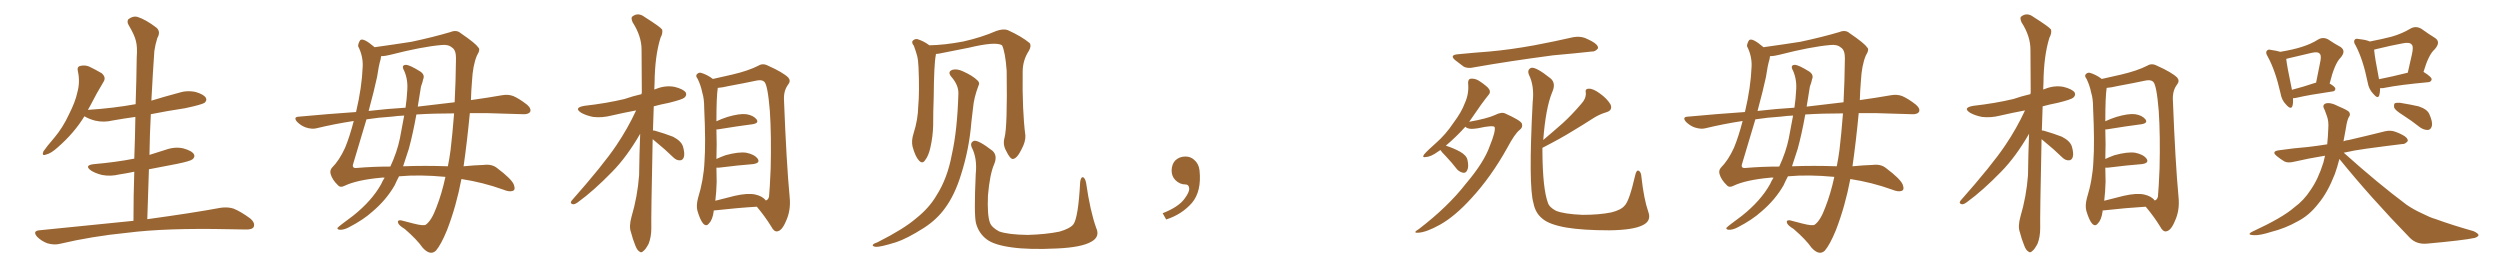 <svg xmlns="http://www.w3.org/2000/svg" xmlns:xlink="http://www.w3.org/1999/xlink" width="1350" height="150"><path fill="#996633" padding="10" d="M72.07 119.24L72.07 119.24L72.07 119.24Q72.07 105.62 72.51 92.72L72.51 92.72Q68.41 93.60 64.45 94.19L64.45 94.19Q59.62 95.36 55.08 94.48L55.08 94.48Q51.56 93.60 49.22 92.14L49.22 92.14Q45.12 89.21 50.83 88.62L50.83 88.62Q62.55 87.60 72.36 85.69L72.36 85.69Q72.36 85.69 72.51 85.69L72.51 85.69Q72.95 74.12 73.10 63.13L73.10 63.13Q66.80 64.01 60.94 65.04L60.94 65.04Q56.10 66.21 51.56 65.19L51.56 65.19Q48.05 64.31 45.70 62.84L45.70 62.84Q45.70 62.84 45.56 62.84L45.56 62.84Q39.99 71.92 31.20 79.54L31.20 79.54Q27.54 82.91 24.76 83.50L24.76 83.50Q22.41 84.38 23.44 81.74L23.44 81.74Q25.34 78.96 29.30 74.41L29.30 74.41Q33.98 68.85 37.21 61.82L37.21 61.82Q40.72 54.93 41.75 49.95L41.75 49.95Q43.36 44.24 42.04 38.38L42.04 38.38Q41.46 36.04 43.36 35.60L43.36 35.60Q45.70 35.01 48.05 35.89L48.05 35.89Q51.71 37.65 54.93 39.55L54.93 39.55Q57.42 41.75 55.96 44.09L55.96 44.09Q52.29 50.10 48.63 57.28L48.63 57.28Q48.05 58.30 47.46 59.33L47.46 59.33Q61.23 58.45 73.24 56.25L73.24 56.25Q73.68 43.36 73.83 31.05L73.83 31.05Q74.27 25.34 73.39 22.12L73.39 22.12Q72.66 18.90 69.43 13.48L69.43 13.48Q68.41 11.72 69.29 10.40L69.29 10.40Q71.78 8.50 74.12 9.08L74.12 9.08Q78.81 10.55 84.67 15.09L84.67 15.09Q86.87 17.29 84.96 20.51L84.96 20.51Q83.79 24.32 83.35 27.54L83.35 27.54Q82.62 37.50 81.74 54.35L81.74 54.35Q88.92 52.15 96.09 50.24L96.09 50.24Q100.78 48.63 105.62 49.66L105.62 49.66Q110.16 50.98 111.18 52.88L111.18 52.88Q111.91 54.20 110.45 55.52L110.45 55.52Q108.84 56.54 99.90 58.45L99.90 58.45Q90.23 59.91 81.45 61.67L81.45 61.67Q80.86 72.51 80.71 83.64L80.71 83.64Q84.96 82.32 89.50 80.86L89.50 80.86Q94.48 79.10 99.02 80.13L99.02 80.13Q103.71 81.45 104.74 83.35L104.74 83.35Q105.47 84.67 104.00 85.99L104.00 85.99Q102.83 87.01 95.65 88.48L95.65 88.48Q87.89 89.94 80.42 91.41L80.42 91.41Q79.98 104.59 79.54 118.36L79.54 118.36Q104.15 114.99 119.09 112.21L119.09 112.21Q122.90 111.62 126.12 112.65L126.12 112.65Q130.08 114.26 135.06 117.92L135.06 117.92Q137.99 120.41 136.96 122.61L136.96 122.61Q136.08 124.07 132.42 123.93L132.42 123.93Q128.17 123.93 123.63 123.78L123.63 123.78Q89.50 123.05 68.85 125.68L68.85 125.68Q49.51 127.59 32.23 131.69L32.23 131.69Q29.30 132.42 25.63 131.40L25.63 131.40Q22.41 130.22 20.07 127.88L20.07 127.88Q17.43 124.80 21.09 124.37L21.09 124.37Q48.34 121.58 72.07 119.24ZM202.29 25.49L202.29 25.49Q212.84 24.02 222.22 22.56L222.22 22.56Q233.94 20.07 243.31 17.29L243.31 17.29Q246.53 15.97 248.73 17.87L248.73 17.87Q257.08 23.58 258.11 25.49L258.11 25.49Q259.72 26.51 257.52 30.03L257.52 30.03Q255.32 35.30 254.88 43.80L254.88 43.80Q254.44 49.07 254.30 54.05L254.30 54.05Q263.67 52.73 271.14 51.42L271.14 51.42Q274.37 50.83 277.15 51.86L277.15 51.86Q280.52 53.32 284.62 56.54L284.62 56.54Q287.11 58.74 286.23 60.50L286.23 60.50Q285.21 61.82 282.42 61.67L282.42 61.67Q277.73 61.52 272.46 61.38L272.46 61.38Q262.50 60.94 253.71 61.08L253.71 61.08Q252.25 76.46 250.34 89.79L250.34 89.79Q256.35 89.21 261.18 89.06L261.18 89.06Q265.72 88.48 268.51 90.82L268.51 90.82Q276.12 96.53 277.44 99.61L277.44 99.61Q278.61 102.69 276.71 103.13L276.71 103.13Q274.95 103.71 271.73 102.39L271.73 102.39Q260.74 98.44 249.17 96.68L249.17 96.68Q246.39 111.33 241.41 124.22L241.41 124.22Q238.18 132.13 235.40 135.35L235.40 135.35Q232.32 138.28 228.22 133.74L228.22 133.74Q225.15 129.35 218.55 123.63L218.55 123.63Q215.63 121.88 215.04 120.56L215.04 120.56Q214.31 118.80 216.50 118.95L216.50 118.95Q219.14 119.68 223.24 120.70L223.24 120.70Q228.96 122.17 229.98 121.29L229.98 121.29Q233.06 119.09 235.69 111.91L235.69 111.91Q238.62 104.44 240.53 95.51L240.53 95.51Q226.61 94.19 215.48 95.21L215.48 95.21Q214.16 97.71 213.13 100.05L213.13 100.05Q208.59 107.96 201.12 114.26L201.12 114.26Q196.29 118.65 188.38 122.75L188.38 122.75Q185.60 124.22 183.40 124.07L183.40 124.07Q182.08 123.93 182.23 123.05L182.23 123.05Q182.96 122.31 184.86 120.85L184.86 120.85Q187.65 118.80 190.72 116.46L190.72 116.46Q200.83 108.40 205.81 99.46L205.81 99.46Q206.69 97.41 207.71 95.95L207.71 95.95Q206.54 95.80 205.96 95.95L205.96 95.95Q192.77 97.12 186.04 100.34L186.04 100.34Q183.84 101.51 182.52 100.05L182.52 100.05Q179.44 97.12 178.56 94.04L178.56 94.04Q177.98 91.99 179.30 90.53L179.30 90.53Q183.25 86.57 186.33 79.83L186.33 79.83Q188.82 73.83 191.02 65.33L191.02 65.33Q180.47 66.94 170.80 69.29L170.80 69.29Q168.46 69.87 165.23 68.85L165.23 68.85Q162.60 67.97 160.40 65.77L160.40 65.77Q158.20 63.13 161.43 62.99L161.43 62.99Q177.25 61.52 192.19 60.50L192.19 60.50Q192.19 60.35 192.33 60.21L192.33 60.21Q195.41 47.17 195.85 36.04L195.85 36.04Q196.14 30.32 193.36 24.90L193.36 24.90Q193.51 23.14 194.53 21.68L194.53 21.68Q196.14 20.21 202.29 25.49ZM217.68 89.79L217.68 89.79Q229.39 89.36 241.85 89.79L241.85 89.79Q242.72 85.55 243.31 81.01L243.31 81.01Q244.34 72.36 245.21 61.23L245.21 61.23Q234.08 61.23 224.85 61.82L224.85 61.82Q222.95 72.36 220.75 80.42L220.75 80.42Q219.14 85.40 217.68 89.79ZM192.92 90.67L192.92 90.67Q201.56 89.94 210.79 89.94L210.79 89.94Q214.45 82.03 215.92 74.85L215.92 74.85Q217.24 67.82 218.26 62.40L218.26 62.40Q214.75 62.55 211.52 62.99L211.52 62.99Q204.49 63.43 197.90 64.45L197.90 64.45Q194.82 74.71 190.72 88.48L190.72 88.48Q189.84 91.11 192.92 90.67ZM203.61 41.60L203.61 41.60L203.61 41.60Q202.15 48.49 199.07 59.91L199.07 59.91Q209.18 58.74 218.99 58.15L218.99 58.15Q219.73 52.88 219.87 49.37L219.87 49.37Q220.46 43.21 218.26 38.23L218.26 38.23Q216.50 35.16 219.14 35.01L219.14 35.01Q221.19 35.01 227.05 38.67L227.05 38.67Q229.54 40.43 228.52 42.77L228.52 42.77Q228.22 44.38 227.34 46.73L227.34 46.73Q226.46 52.29 225.59 57.57L225.59 57.57Q236.13 56.25 245.51 55.22L245.51 55.22Q246.09 44.24 246.24 31.35L246.24 31.35Q246.24 26.95 244.04 25.63L244.04 25.63Q241.99 23.88 238.33 24.32L238.33 24.32Q227.93 25.20 210.79 29.59L210.79 29.59Q208.01 30.32 205.81 30.32L205.81 30.32Q205.66 31.05 205.52 32.08L205.52 32.08Q204.49 35.45 203.61 41.60ZM352.44 75.15L352.44 75.15Q351.56 117.04 351.71 123.19L351.71 123.19Q351.71 128.03 350.24 131.69L350.24 131.69Q348.49 134.91 347.46 135.50L347.46 135.50Q346.29 136.82 345.26 135.79L345.26 135.79Q344.09 135.21 343.07 132.57L343.07 132.57Q341.60 128.91 340.72 125.39L340.72 125.39Q339.55 122.31 341.02 117.04L341.02 117.04Q344.24 106.20 345.12 94.63L345.12 94.63Q345.26 82.91 345.70 72.22L345.70 72.22Q338.53 84.67 330.62 92.72L330.62 92.72Q320.65 102.98 312.16 109.13L312.16 109.13Q310.40 110.45 309.38 110.30L309.38 110.30Q307.62 109.86 308.64 108.40L308.64 108.40Q325.63 89.21 332.81 78.52L332.81 78.52Q338.96 69.43 343.51 59.62L343.51 59.62Q336.47 60.94 330.18 62.40L330.18 62.40Q325.05 63.72 320.21 63.13L320.21 63.13Q316.55 62.40 313.92 60.94L313.92 60.94Q309.52 58.15 315.67 57.13L315.67 57.13Q327.39 55.81 337.21 53.47L337.21 53.47Q341.89 51.86 346.44 50.83L346.44 50.83Q346.44 50.10 346.58 49.95L346.58 49.95Q346.58 37.50 346.44 26.81L346.44 26.81Q346.44 19.48 341.60 12.01L341.60 12.01Q340.58 9.52 341.46 8.94L341.46 8.94Q344.53 6.45 348.19 9.23L348.19 9.23Q356.54 14.50 357.57 15.97L357.57 15.97Q358.01 18.02 356.69 20.36L356.69 20.36Q353.61 30.18 353.47 44.82L353.47 44.82Q353.32 46.58 353.32 48.34L353.32 48.34Q353.76 48.19 354.20 48.05L354.20 48.05Q359.18 46.00 364.16 46.88L364.16 46.88Q368.99 48.05 370.31 49.95L370.31 49.95Q371.04 51.42 369.58 52.73L369.58 52.73Q368.41 53.76 361.23 55.52L361.23 55.52Q356.69 56.40 353.03 57.42L353.03 57.42Q352.73 64.16 352.59 70.46L352.59 70.46Q353.32 70.46 353.76 70.61L353.76 70.61Q358.89 72.07 363.43 73.83L363.43 73.83Q367.97 76.17 368.85 79.25L368.85 79.25Q369.87 82.91 369.29 84.81L369.29 84.81Q368.70 86.57 367.24 86.57L367.24 86.57Q365.33 86.72 363.57 84.96L363.57 84.96Q358.89 80.42 354.35 76.76L354.35 76.76Q353.03 75.73 352.44 75.15ZM385.40 113.67L385.40 113.67Q385.40 113.96 385.40 114.11L385.40 114.11Q384.81 118.65 382.91 120.56L382.91 120.56Q381.45 122.61 379.69 120.70L379.69 120.70Q378.08 118.80 376.61 113.82L376.61 113.82Q375.88 111.04 376.90 107.08L376.90 107.08Q379.98 97.12 380.42 87.30L380.42 87.30Q381.15 76.90 380.27 58.45L380.27 58.45Q380.27 53.17 379.25 50.10L379.25 50.10Q378.52 46.29 376.76 42.63L376.76 42.63Q375.59 41.16 376.17 40.28L376.17 40.28Q377.05 39.11 378.37 39.26L378.37 39.26Q381.88 40.28 384.96 42.63L384.96 42.63Q388.62 41.75 395.36 40.28L395.36 40.28Q404.15 38.23 409.57 35.45L409.57 35.45Q411.91 33.98 414.70 35.45L414.70 35.45Q422.90 39.11 425.68 41.89L425.68 41.89Q427.15 43.65 425.68 45.56L425.68 45.56Q423.19 48.78 423.34 53.61L423.34 53.61Q424.66 87.89 426.42 106.49L426.42 106.49Q427.15 113.67 424.37 119.53L424.37 119.53Q422.17 124.80 419.53 124.95L419.53 124.95Q417.92 125.10 416.46 122.31L416.46 122.31Q413.23 117.04 408.69 111.62L408.69 111.62Q398.58 112.21 385.40 113.67ZM407.81 105.03L407.81 105.03L407.81 105.03Q411.77 105.91 413.53 108.25L413.53 108.25Q414.84 107.96 415.28 106.20L415.28 106.20Q415.72 101.66 416.16 90.97L416.16 90.97Q416.60 73.24 415.72 59.91L415.72 59.91Q414.55 45.56 412.65 44.09L412.65 44.09Q411.33 42.92 408.54 43.51L408.54 43.51Q401.66 44.97 393.60 46.44L393.60 46.44Q389.94 47.31 387.60 47.46L387.60 47.46Q386.87 52.15 386.87 65.48L386.87 65.48Q389.65 64.16 392.87 63.13L392.87 63.13Q399.32 61.23 402.98 61.67L402.98 61.67Q406.79 62.26 408.54 64.45L408.54 64.45Q410.01 66.50 406.35 67.09L406.35 67.09Q398.29 68.12 387.60 69.87L387.60 69.87Q387.01 69.87 386.87 69.87L386.87 69.87Q386.87 73.54 387.01 77.93L387.01 77.93Q386.87 81.74 386.87 85.84L386.87 85.84Q389.06 84.81 391.85 83.79L391.85 83.79Q398.88 81.88 402.98 82.47L402.98 82.47Q407.37 83.35 409.13 85.69L409.13 85.69Q410.74 88.04 406.64 88.62L406.64 88.62Q398.88 89.21 388.33 90.53L388.33 90.53Q387.45 90.53 386.87 90.53L386.87 90.53Q386.87 94.19 387.01 98.14L387.01 98.14Q386.87 103.42 386.28 108.40L386.28 108.40Q391.26 107.08 396.68 105.76L396.68 105.76Q403.71 104.15 407.81 105.03ZM591.94 123.05L591.94 123.05Q594.14 127.88 589.31 130.52L589.31 130.52Q584.03 133.59 570.70 134.18L570.70 134.18Q555.76 134.91 546.39 133.59L546.39 133.59Q536.72 132.28 532.76 129.20L532.76 129.20Q528.52 125.98 527.05 120.56L527.05 120.56Q525.88 116.02 526.90 93.90L526.90 93.90Q527.78 85.40 524.71 79.54L524.71 79.54Q523.68 76.90 526.03 76.03L526.03 76.03Q528.37 75.59 535.99 81.45L535.99 81.45Q538.77 84.08 536.87 88.62L536.87 88.62Q534.52 93.90 533.50 105.47L533.50 105.47Q533.06 116.02 534.52 120.12L534.52 120.12Q535.40 122.75 539.50 124.95L539.50 124.95Q544.34 126.71 555.03 126.86L555.03 126.86Q564.84 126.56 572.02 125.10L572.02 125.10Q577.73 123.49 579.64 121.14L579.64 121.14Q582.28 117.48 583.30 98.14L583.30 98.14Q583.74 95.21 585.06 95.80L585.06 95.80Q586.08 96.53 586.52 98.88L586.52 98.88Q588.72 114.11 591.94 123.05ZM542.43 74.41L542.43 74.41Q544.04 68.70 543.60 38.23L543.60 38.23Q542.87 28.13 541.11 24.46L541.11 24.46L541.11 24.46Q537.74 22.27 523.10 25.78L523.10 25.78Q516.06 27.10 506.84 29.00L506.84 29.00Q505.96 29.15 505.37 29.15L505.37 29.15Q505.37 29.44 505.37 29.59L505.37 29.59Q504.35 34.42 504.20 52.59L504.20 52.59Q503.91 60.06 503.91 67.68L503.91 67.68Q503.76 73.68 502.44 79.54L502.44 79.54Q501.42 84.23 499.51 86.57L499.51 86.57Q498.05 88.77 496.14 86.57L496.14 86.57Q494.24 84.52 492.77 79.10L492.77 79.10Q492.04 76.03 493.36 71.92L493.36 71.92Q495.70 64.60 495.85 57.42L495.85 57.42Q496.58 49.66 496.00 36.33L496.00 36.33Q495.85 32.52 495.26 30.18L495.26 30.18Q494.53 27.54 493.51 24.76L493.51 24.76Q492.19 23.14 492.77 22.12L492.77 22.12Q493.80 20.95 495.26 21.09L495.26 21.09Q498.78 22.12 501.86 24.46L501.86 24.46Q510.06 24.32 520.17 22.41L520.17 22.41Q529.98 20.21 538.04 16.70L538.04 16.70Q541.85 15.38 544.19 16.26L544.19 16.26Q551.66 19.63 556.05 23.29L556.05 23.29Q557.08 24.76 555.62 27.39L555.62 27.39Q552.25 32.52 552.25 38.67L552.25 38.67Q551.95 59.62 553.71 73.24L553.71 73.24L553.71 73.24Q553.86 76.46 551.66 80.57L551.66 80.57Q549.17 85.69 546.97 85.84L546.97 85.84Q545.51 85.99 543.31 81.45L543.31 81.45Q541.41 78.08 542.43 74.41ZM517.53 50.54L517.53 50.54L517.53 50.54Q517.68 46.00 513.72 41.46L513.72 41.46Q511.38 38.67 514.45 37.65L514.45 37.65Q516.94 37.06 520.02 38.53L520.02 38.53Q525.29 40.87 527.93 43.51L527.93 43.51Q529.25 44.82 528.37 46.29L528.37 46.29Q525.88 52.88 525.44 58.30L525.44 58.30Q525 61.67 524.56 65.77L524.56 65.77Q523.39 80.42 518.99 94.19L518.99 94.19Q515.63 105.18 510.35 112.35L510.35 112.35Q505.96 118.51 498.93 123.05L498.93 123.05Q489.70 128.91 483.84 130.81L483.84 130.81Q475.34 133.45 473.00 133.30L473.00 133.30Q470.80 133.01 471.39 132.13L471.39 132.13Q471.97 131.40 473.88 130.81L473.88 130.81Q488.09 123.63 494.68 117.92L494.68 117.92Q501.71 112.35 505.66 105.62L505.66 105.62Q511.67 96.24 514.01 83.35L514.01 83.35Q516.94 70.46 517.53 50.54ZM647.75 91.99L647.75 91.99L647.75 91.99Q648.93 103.27 643.65 109.57L643.65 109.57Q638.09 115.87 629.74 118.51L629.74 118.51L627.83 115.14Q636.47 111.77 639.70 107.23L639.70 107.23Q642.19 103.86 642.19 101.95L642.19 101.95Q642.04 99.61 640.14 99.61L640.14 99.61Q637.06 99.61 634.72 97.27L634.72 97.27Q632.67 95.21 632.67 91.99L632.67 91.99Q632.81 88.48 634.72 86.57L634.72 86.57Q636.91 84.52 640.14 84.52L640.14 84.52Q642.92 84.52 644.82 86.28L644.82 86.28Q647.31 88.33 647.75 91.99ZM787.21 29.30L787.21 29.30Q796.14 28.42 804.20 27.83L804.20 27.83Q815.63 26.81 828.52 24.46L828.52 24.46Q839.36 22.41 849.61 20.07L849.61 20.07Q853.13 19.48 855.91 20.51L855.91 20.51Q858.54 21.68 859.57 22.27L859.57 22.27Q863.09 24.17 862.94 26.07L862.94 26.07Q861.47 27.98 859.57 27.83L859.57 27.83Q850.20 28.86 838.62 29.88L838.62 29.88Q814.31 33.11 796.14 36.33L796.14 36.33Q792.48 37.21 790.28 35.89L790.28 35.89Q787.94 34.13 786.04 32.67L786.04 32.67Q782.37 29.74 787.21 29.30ZM777.83 81.01L777.83 81.01Q777.10 81.45 776.51 81.88L776.51 81.88Q772.71 84.67 769.92 84.81L769.92 84.81Q767.72 85.25 769.04 83.35L769.04 83.35Q771.09 81.01 775.63 77.05L775.63 77.05Q780.76 72.51 784.86 66.36L784.86 66.36Q789.26 60.50 791.02 55.66L791.02 55.66Q793.36 50.54 792.77 44.82L792.77 44.82Q792.77 42.63 794.24 42.48L794.24 42.48Q796.29 42.33 798.19 43.36L798.19 43.36Q801.12 45.12 803.47 47.31L803.47 47.31Q805.37 49.37 803.91 51.12L803.91 51.12Q799.80 56.25 795.41 62.84L795.41 62.84Q794.38 64.31 793.36 65.77L793.36 65.77Q803.17 64.01 807.28 62.11L807.28 62.11Q810.79 60.35 812.70 61.23L812.70 61.23Q820.90 64.89 821.78 66.65L821.78 66.65Q822.51 68.70 820.61 70.17L820.61 70.17Q817.97 72.22 814.01 79.69L814.01 79.69Q805.22 95.51 794.53 107.08L794.53 107.08Q785.74 116.75 777.69 121.29L777.69 121.29Q770.07 125.54 765.67 125.68L765.67 125.68Q762.60 125.83 766.26 123.63L766.26 123.63Q781.93 111.62 791.60 99.17L791.60 99.17Q801.42 87.60 804.49 78.81L804.49 78.81Q807.71 70.90 807.13 68.70L807.13 68.70Q806.69 67.38 797.90 69.29L797.90 69.29Q792.77 70.17 791.31 68.41L791.31 68.41Q786.62 73.68 780.76 78.66L780.76 78.66Q784.86 79.98 788.38 81.88L788.38 81.88Q792.04 83.94 792.48 86.57L792.48 86.57Q793.21 90.09 792.33 91.85L792.33 91.85Q791.60 93.46 790.28 93.31L790.28 93.31Q788.38 93.02 786.91 91.55L786.91 91.55Q783.84 87.60 780.76 84.38L780.76 84.38Q778.42 82.03 777.83 81.01ZM832.91 79.83L832.91 79.83L832.91 79.83Q832.91 81.01 832.91 82.03L832.91 82.03Q833.06 101.81 835.84 109.42L835.84 109.42Q836.57 111.91 840.23 113.82L840.23 113.82Q844.48 115.58 854.59 116.02L854.59 116.02Q863.53 116.02 870.12 114.70L870.12 114.70Q875.39 113.38 877.29 111.04L877.29 111.04Q879.79 108.69 883.01 94.63L883.01 94.63Q883.74 91.41 885.06 92.29L885.06 92.29Q886.23 93.02 886.38 95.65L886.38 95.65Q887.70 107.52 890.04 114.26L890.04 114.26Q891.94 119.24 887.11 121.58L887.11 121.58Q881.98 124.22 869.09 124.37L869.09 124.37Q854.88 124.37 845.95 122.90L845.95 122.90Q836.72 121.29 833.06 118.21L833.06 118.21Q829.10 115.14 828.08 109.72L828.08 109.72Q825.29 100.49 827.64 55.22L827.64 55.22Q828.66 46.44 825.59 40.28L825.59 40.28Q824.56 37.50 826.90 36.62L826.90 36.62Q829.39 36.04 837.30 42.33L837.30 42.33Q840.38 44.97 838.18 49.80L838.18 49.80Q834.67 58.30 833.35 75.59L833.35 75.59Q838.92 70.90 843.90 66.50L843.90 66.50Q848.88 61.96 853.86 56.10L853.86 56.10Q856.49 53.32 856.35 50.24L856.35 50.24Q855.76 47.90 857.96 47.90L857.96 47.90Q860.16 47.75 863.82 50.39L863.82 50.39Q867.77 53.17 869.68 56.40L869.68 56.40Q871.00 59.62 867.33 60.64L867.33 60.64Q863.38 61.82 859.86 64.16L859.86 64.16Q854.88 67.38 849.46 70.61L849.46 70.61Q843.16 74.56 832.91 79.83ZM952.29 25.49L952.29 25.49Q962.84 24.02 972.22 22.56L972.22 22.56Q983.94 20.07 993.31 17.29L993.31 17.29Q996.53 15.97 998.73 17.87L998.73 17.87Q1007.08 23.58 1008.11 25.49L1008.11 25.49Q1009.72 26.51 1007.52 30.03L1007.52 30.03Q1005.32 35.30 1004.88 43.80L1004.88 43.80Q1004.44 49.07 1004.30 54.05L1004.30 54.05Q1013.67 52.73 1021.14 51.42L1021.14 51.42Q1024.37 50.83 1027.15 51.86L1027.15 51.86Q1030.52 53.32 1034.62 56.54L1034.62 56.54Q1037.11 58.74 1036.23 60.50L1036.23 60.50Q1035.21 61.82 1032.42 61.67L1032.42 61.67Q1027.73 61.52 1022.46 61.38L1022.46 61.38Q1012.50 60.94 1003.71 61.08L1003.71 61.08Q1002.25 76.46 1000.34 89.79L1000.34 89.79Q1006.35 89.21 1011.18 89.06L1011.18 89.06Q1015.72 88.48 1018.51 90.82L1018.51 90.82Q1026.12 96.53 1027.44 99.61L1027.44 99.61Q1028.61 102.69 1026.71 103.13L1026.71 103.13Q1024.95 103.71 1021.73 102.39L1021.73 102.39Q1010.74 98.44 999.17 96.68L999.17 96.68Q996.39 111.33 991.41 124.22L991.41 124.22Q988.18 132.13 985.40 135.35L985.40 135.35Q982.32 138.28 978.22 133.74L978.22 133.74Q975.15 129.35 968.55 123.63L968.55 123.63Q965.63 121.88 965.04 120.56L965.04 120.56Q964.31 118.80 966.50 118.95L966.50 118.95Q969.14 119.68 973.24 120.70L973.24 120.70Q978.96 122.17 979.98 121.29L979.98 121.29Q983.06 119.09 985.69 111.91L985.69 111.91Q988.62 104.44 990.53 95.51L990.53 95.51Q976.61 94.19 965.48 95.21L965.48 95.21Q964.16 97.71 963.13 100.05L963.13 100.05Q958.59 107.96 951.12 114.26L951.12 114.26Q946.29 118.65 938.38 122.75L938.38 122.75Q935.60 124.22 933.40 124.07L933.40 124.07Q932.08 123.93 932.23 123.05L932.23 123.05Q932.96 122.31 934.86 120.85L934.86 120.85Q937.65 118.80 940.72 116.46L940.72 116.46Q950.83 108.40 955.81 99.46L955.81 99.46Q956.69 97.41 957.71 95.95L957.71 95.95Q956.54 95.80 955.96 95.95L955.96 95.95Q942.77 97.12 936.04 100.34L936.04 100.34Q933.84 101.51 932.52 100.05L932.52 100.05Q929.44 97.12 928.56 94.04L928.56 94.04Q927.98 91.99 929.30 90.53L929.30 90.53Q933.25 86.57 936.33 79.83L936.33 79.83Q938.82 73.83 941.02 65.33L941.02 65.33Q930.47 66.94 920.80 69.29L920.80 69.29Q918.46 69.87 915.23 68.85L915.23 68.85Q912.60 67.97 910.40 65.77L910.40 65.77Q908.20 63.13 911.43 62.99L911.43 62.99Q927.25 61.52 942.19 60.50L942.19 60.50Q942.19 60.35 942.33 60.21L942.33 60.21Q945.41 47.17 945.85 36.04L945.85 36.04Q946.14 30.32 943.36 24.90L943.36 24.90Q943.51 23.14 944.53 21.68L944.53 21.68Q946.14 20.21 952.29 25.49ZM967.68 89.79L967.68 89.79Q979.39 89.36 991.85 89.79L991.85 89.79Q992.72 85.55 993.31 81.01L993.31 81.01Q994.34 72.36 995.21 61.23L995.21 61.23Q984.08 61.23 974.85 61.82L974.85 61.82Q972.95 72.36 970.75 80.42L970.75 80.42Q969.14 85.40 967.68 89.79ZM942.92 90.67L942.92 90.67Q951.56 89.94 960.79 89.94L960.79 89.94Q964.45 82.03 965.92 74.85L965.92 74.85Q967.24 67.82 968.26 62.40L968.26 62.40Q964.75 62.55 961.52 62.99L961.52 62.99Q954.49 63.43 947.90 64.45L947.90 64.45Q944.82 74.71 940.72 88.48L940.72 88.48Q939.84 91.11 942.92 90.67ZM953.61 41.60L953.61 41.60L953.61 41.60Q952.15 48.49 949.07 59.91L949.07 59.91Q959.18 58.74 968.99 58.15L968.99 58.15Q969.73 52.88 969.87 49.37L969.87 49.37Q970.46 43.21 968.26 38.23L968.26 38.23Q966.50 35.16 969.14 35.01L969.14 35.01Q971.19 35.01 977.05 38.67L977.05 38.67Q979.54 40.43 978.52 42.77L978.52 42.77Q978.22 44.38 977.34 46.73L977.34 46.73Q976.46 52.29 975.59 57.57L975.59 57.57Q986.13 56.25 995.51 55.22L995.51 55.22Q996.09 44.24 996.24 31.35L996.24 31.35Q996.24 26.95 994.04 25.63L994.04 25.63Q991.99 23.88 988.33 24.32L988.33 24.32Q977.93 25.20 960.79 29.59L960.79 29.59Q958.01 30.32 955.81 30.32L955.81 30.32Q955.66 31.05 955.52 32.08L955.52 32.08Q954.49 35.45 953.61 41.60ZM1102.44 75.15L1102.44 75.15Q1101.56 117.04 1101.71 123.19L1101.71 123.19Q1101.71 128.03 1100.24 131.69L1100.24 131.69Q1098.49 134.91 1097.46 135.50L1097.46 135.50Q1096.29 136.82 1095.26 135.79L1095.26 135.79Q1094.09 135.21 1093.07 132.57L1093.07 132.57Q1091.60 128.91 1090.72 125.39L1090.72 125.39Q1089.55 122.31 1091.02 117.04L1091.02 117.04Q1094.24 106.20 1095.12 94.63L1095.12 94.63Q1095.26 82.91 1095.70 72.22L1095.70 72.22Q1088.53 84.67 1080.62 92.72L1080.62 92.72Q1070.65 102.98 1062.16 109.13L1062.16 109.13Q1060.40 110.45 1059.38 110.30L1059.38 110.30Q1057.62 109.86 1058.64 108.40L1058.64 108.40Q1075.63 89.21 1082.81 78.52L1082.81 78.52Q1088.96 69.43 1093.51 59.62L1093.51 59.62Q1086.47 60.94 1080.18 62.40L1080.18 62.40Q1075.05 63.72 1070.21 63.13L1070.21 63.13Q1066.55 62.40 1063.92 60.94L1063.92 60.94Q1059.52 58.15 1065.67 57.13L1065.67 57.13Q1077.39 55.81 1087.21 53.47L1087.21 53.47Q1091.89 51.86 1096.44 50.83L1096.44 50.83Q1096.44 50.10 1096.58 49.95L1096.58 49.95Q1096.58 37.50 1096.44 26.81L1096.44 26.81Q1096.44 19.48 1091.60 12.01L1091.60 12.01Q1090.58 9.52 1091.46 8.94L1091.46 8.94Q1094.53 6.45 1098.19 9.23L1098.19 9.23Q1106.54 14.50 1107.57 15.97L1107.57 15.97Q1108.01 18.02 1106.69 20.36L1106.69 20.36Q1103.61 30.18 1103.47 44.82L1103.47 44.82Q1103.32 46.58 1103.32 48.34L1103.32 48.34Q1103.76 48.19 1104.20 48.05L1104.20 48.05Q1109.18 46.00 1114.16 46.88L1114.16 46.88Q1118.99 48.05 1120.31 49.95L1120.31 49.95Q1121.04 51.42 1119.58 52.73L1119.58 52.73Q1118.41 53.76 1111.23 55.52L1111.23 55.52Q1106.69 56.40 1103.03 57.42L1103.03 57.42Q1102.73 64.16 1102.59 70.46L1102.59 70.46Q1103.32 70.46 1103.76 70.61L1103.76 70.61Q1108.89 72.07 1113.43 73.83L1113.43 73.83Q1117.97 76.17 1118.85 79.25L1118.85 79.25Q1119.87 82.91 1119.29 84.81L1119.29 84.81Q1118.70 86.57 1117.24 86.57L1117.24 86.57Q1115.33 86.72 1113.57 84.96L1113.57 84.96Q1108.89 80.42 1104.35 76.76L1104.35 76.76Q1103.03 75.73 1102.44 75.15ZM1135.40 113.67L1135.40 113.67Q1135.40 113.96 1135.40 114.11L1135.40 114.11Q1134.81 118.65 1132.91 120.56L1132.91 120.56Q1131.45 122.61 1129.69 120.70L1129.69 120.70Q1128.08 118.80 1126.61 113.82L1126.61 113.82Q1125.88 111.04 1126.90 107.08L1126.90 107.08Q1129.98 97.12 1130.42 87.30L1130.42 87.30Q1131.15 76.90 1130.27 58.45L1130.27 58.45Q1130.27 53.17 1129.25 50.10L1129.25 50.10Q1128.52 46.29 1126.76 42.63L1126.76 42.63Q1125.59 41.16 1126.17 40.28L1126.17 40.28Q1127.05 39.11 1128.37 39.26L1128.37 39.26Q1131.88 40.28 1134.96 42.63L1134.96 42.63Q1138.62 41.75 1145.36 40.28L1145.36 40.28Q1154.15 38.23 1159.57 35.45L1159.57 35.45Q1161.91 33.98 1164.70 35.45L1164.70 35.45Q1172.90 39.11 1175.68 41.89L1175.68 41.89Q1177.15 43.65 1175.68 45.56L1175.68 45.56Q1173.19 48.78 1173.34 53.61L1173.34 53.61Q1174.66 87.89 1176.42 106.49L1176.42 106.49Q1177.15 113.67 1174.37 119.53L1174.37 119.53Q1172.17 124.80 1169.53 124.95L1169.53 124.95Q1167.92 125.10 1166.46 122.31L1166.46 122.31Q1163.23 117.04 1158.69 111.62L1158.69 111.62Q1148.58 112.21 1135.40 113.67ZM1157.81 105.03L1157.81 105.03L1157.81 105.03Q1161.77 105.91 1163.53 108.25L1163.53 108.25Q1164.84 107.96 1165.28 106.20L1165.28 106.20Q1165.72 101.66 1166.16 90.97L1166.16 90.97Q1166.60 73.24 1165.72 59.91L1165.72 59.91Q1164.55 45.56 1162.65 44.09L1162.65 44.09Q1161.33 42.92 1158.54 43.51L1158.54 43.51Q1151.66 44.97 1143.60 46.44L1143.60 46.44Q1139.94 47.31 1137.60 47.46L1137.60 47.46Q1136.87 52.15 1136.87 65.48L1136.87 65.48Q1139.65 64.16 1142.87 63.13L1142.87 63.13Q1149.32 61.23 1152.98 61.67L1152.98 61.67Q1156.79 62.26 1158.54 64.45L1158.54 64.45Q1160.01 66.50 1156.35 67.09L1156.35 67.09Q1148.29 68.12 1137.60 69.87L1137.60 69.87Q1137.01 69.87 1136.87 69.87L1136.87 69.87Q1136.87 73.54 1137.01 77.93L1137.01 77.93Q1136.87 81.74 1136.87 85.84L1136.87 85.84Q1139.06 84.81 1141.85 83.79L1141.85 83.79Q1148.88 81.88 1152.98 82.47L1152.98 82.47Q1157.37 83.35 1159.13 85.69L1159.13 85.69Q1160.74 88.04 1156.64 88.62L1156.64 88.62Q1148.88 89.21 1138.33 90.53L1138.33 90.53Q1137.45 90.53 1136.87 90.53L1136.87 90.53Q1136.87 94.19 1137.01 98.14L1137.01 98.14Q1136.87 103.42 1136.28 108.40L1136.28 108.40Q1141.26 107.08 1146.68 105.76L1146.68 105.76Q1153.71 104.15 1157.81 105.03ZM1238.23 53.03L1238.23 53.03Q1238.38 55.66 1237.94 57.13L1237.94 57.13Q1237.21 59.62 1234.42 56.40L1234.42 56.40Q1232.08 54.05 1231.49 50.39L1231.49 50.39Q1228.71 38.09 1224.61 30.62L1224.61 30.62Q1223.14 28.27 1224.17 27.39L1224.17 27.39Q1224.61 26.51 1226.37 26.95L1226.37 26.95Q1229.44 27.39 1231.35 27.98L1231.35 27.98Q1238.38 26.81 1242.92 25.34L1242.92 25.34Q1248.05 23.73 1251.71 21.39L1251.71 21.39Q1254.35 19.78 1257.13 21.24L1257.13 21.24Q1261.08 23.88 1263.87 25.34L1263.87 25.34Q1267.09 27.54 1263.87 31.20L1263.87 31.20Q1260.64 34.42 1258.01 45.12L1258.01 45.12Q1261.08 46.88 1261.08 47.90L1261.08 47.90Q1261.08 49.22 1259.62 49.37L1259.62 49.37Q1246.58 51.27 1240.43 52.73L1240.43 52.73Q1239.26 53.03 1238.23 53.03ZM1250.39 44.68L1250.39 44.68Q1250.54 44.68 1250.68 44.68L1250.68 44.68Q1251.86 38.96 1252.73 34.42L1252.73 34.42Q1253.76 30.03 1252.73 29.15L1252.73 29.15Q1251.86 27.69 1248.19 28.56L1248.19 28.56Q1242.63 29.88 1236.33 31.35L1236.33 31.35Q1235.16 31.64 1234.57 31.79L1234.57 31.79Q1234.86 35.16 1237.65 48.49L1237.65 48.49Q1243.36 47.02 1250.39 44.68ZM1285.25 47.61L1285.25 47.61Q1285.25 49.95 1284.81 51.42L1284.81 51.42Q1284.08 53.76 1281.45 50.54L1281.45 50.54Q1279.10 48.05 1278.52 44.38L1278.52 44.38Q1276.03 32.08 1272.07 24.61L1272.07 24.61Q1270.61 22.41 1271.63 21.39L1271.63 21.39Q1272.07 20.65 1273.83 21.09L1273.83 21.09Q1277.93 21.53 1279.69 22.41L1279.69 22.41Q1286.57 21.09 1291.55 19.78L1291.55 19.78Q1297.12 18.16 1301.51 15.53L1301.51 15.53Q1304.44 13.77 1307.52 15.53L1307.52 15.53Q1311.62 18.46 1314.70 20.36L1314.70 20.36Q1318.36 22.56 1314.70 26.66L1314.70 26.66Q1311.47 29.44 1308.69 38.82L1308.69 38.82Q1313.23 41.60 1313.09 42.92L1313.09 42.92Q1312.79 44.24 1311.33 44.38L1311.33 44.38Q1295.51 45.85 1288.33 47.31L1288.33 47.31Q1286.72 47.75 1285.25 47.61ZM1284.67 42.77L1284.67 42.77Q1291.41 41.46 1300.20 39.26L1300.20 39.26Q1301.37 33.98 1302.39 29.59L1302.39 29.59Q1303.42 25.05 1302.39 24.17L1302.39 24.17Q1301.37 22.56 1297.27 23.44L1297.27 23.44Q1290.97 24.61 1283.79 26.37L1283.79 26.37Q1282.62 26.66 1282.03 26.81L1282.03 26.81Q1282.32 30.76 1284.67 42.77ZM1297.71 62.26L1297.71 62.26Q1293.46 59.62 1292.87 58.15L1292.87 58.15Q1292.58 56.40 1293.16 55.81L1293.16 55.81Q1293.90 55.37 1296.09 55.52L1296.09 55.52Q1301.51 56.40 1306.05 57.42L1306.05 57.42Q1310.89 59.03 1311.91 61.82L1311.91 61.82Q1313.67 65.77 1313.23 67.97L1313.23 67.97Q1312.65 70.02 1311.18 70.17L1311.18 70.17Q1309.13 70.31 1306.93 68.85L1306.93 68.85Q1302.10 65.04 1297.71 62.26ZM1255.52 84.08L1255.52 84.08L1255.52 84.08Q1246.44 85.55 1238.96 87.30L1238.96 87.30Q1235.45 88.18 1233.54 87.16L1233.54 87.16Q1231.35 85.84 1229.59 84.38L1229.59 84.38Q1226.22 81.74 1230.62 81.15L1230.62 81.15Q1238.67 79.98 1246.14 79.39L1246.14 79.39Q1251.27 78.81 1256.69 77.93L1256.69 77.93Q1257.13 73.83 1257.28 69.29L1257.28 69.29Q1257.57 65.48 1256.54 62.70L1256.54 62.70Q1255.81 60.79 1255.37 59.47L1255.37 59.47Q1253.76 56.84 1255.66 55.96L1255.66 55.96Q1258.15 54.93 1263.13 57.57L1263.13 57.57Q1267.68 59.47 1268.55 60.50L1268.55 60.50Q1269.43 62.11 1268.41 63.13L1268.41 63.13Q1267.38 65.04 1266.80 69.14L1266.80 69.14Q1266.06 72.80 1265.48 76.32L1265.48 76.32Q1266.65 75.73 1268.41 75.59L1268.41 75.59Q1278.52 73.24 1287.89 70.90L1287.89 70.90Q1290.97 70.17 1293.60 71.19L1293.60 71.19Q1295.95 72.07 1296.97 72.66L1296.97 72.66Q1300.34 74.27 1300.20 76.17L1300.20 76.17Q1298.73 77.93 1297.27 77.78L1297.27 77.78Q1288.62 78.81 1277.93 80.27L1277.93 80.27Q1271.34 81.15 1265.63 82.47L1265.63 82.47Q1284.08 99.02 1299.61 110.60L1299.61 110.60Q1303.27 113.09 1307.37 114.99L1307.37 114.99Q1312.65 117.63 1314.99 118.21L1314.99 118.21Q1324.22 121.58 1335.64 124.80L1335.64 124.80Q1338.28 125.98 1338.43 127.00L1338.43 127.00Q1338.13 127.88 1336.38 128.47L1336.38 128.47Q1330.22 129.79 1310.74 131.54L1310.74 131.54Q1305.03 132.13 1301.37 128.47L1301.37 128.47Q1280.13 106.64 1263.28 85.84L1263.28 85.84Q1262.11 90.38 1260.79 94.04L1260.79 94.04Q1256.84 104.15 1251.86 110.01L1251.86 110.01Q1247.02 116.31 1240.72 119.53L1240.72 119.53Q1233.98 123.34 1226.37 125.24L1226.37 125.24Q1220.36 127.15 1217.29 127.00L1217.29 127.00Q1212.60 126.86 1216.55 124.95L1216.55 124.95Q1232.67 117.48 1238.82 112.06L1238.82 112.06Q1244.09 108.25 1247.75 102.54L1247.75 102.54Q1251.86 96.68 1254.64 87.74L1254.64 87.74Q1255.08 85.84 1255.52 84.08Z"/></svg>